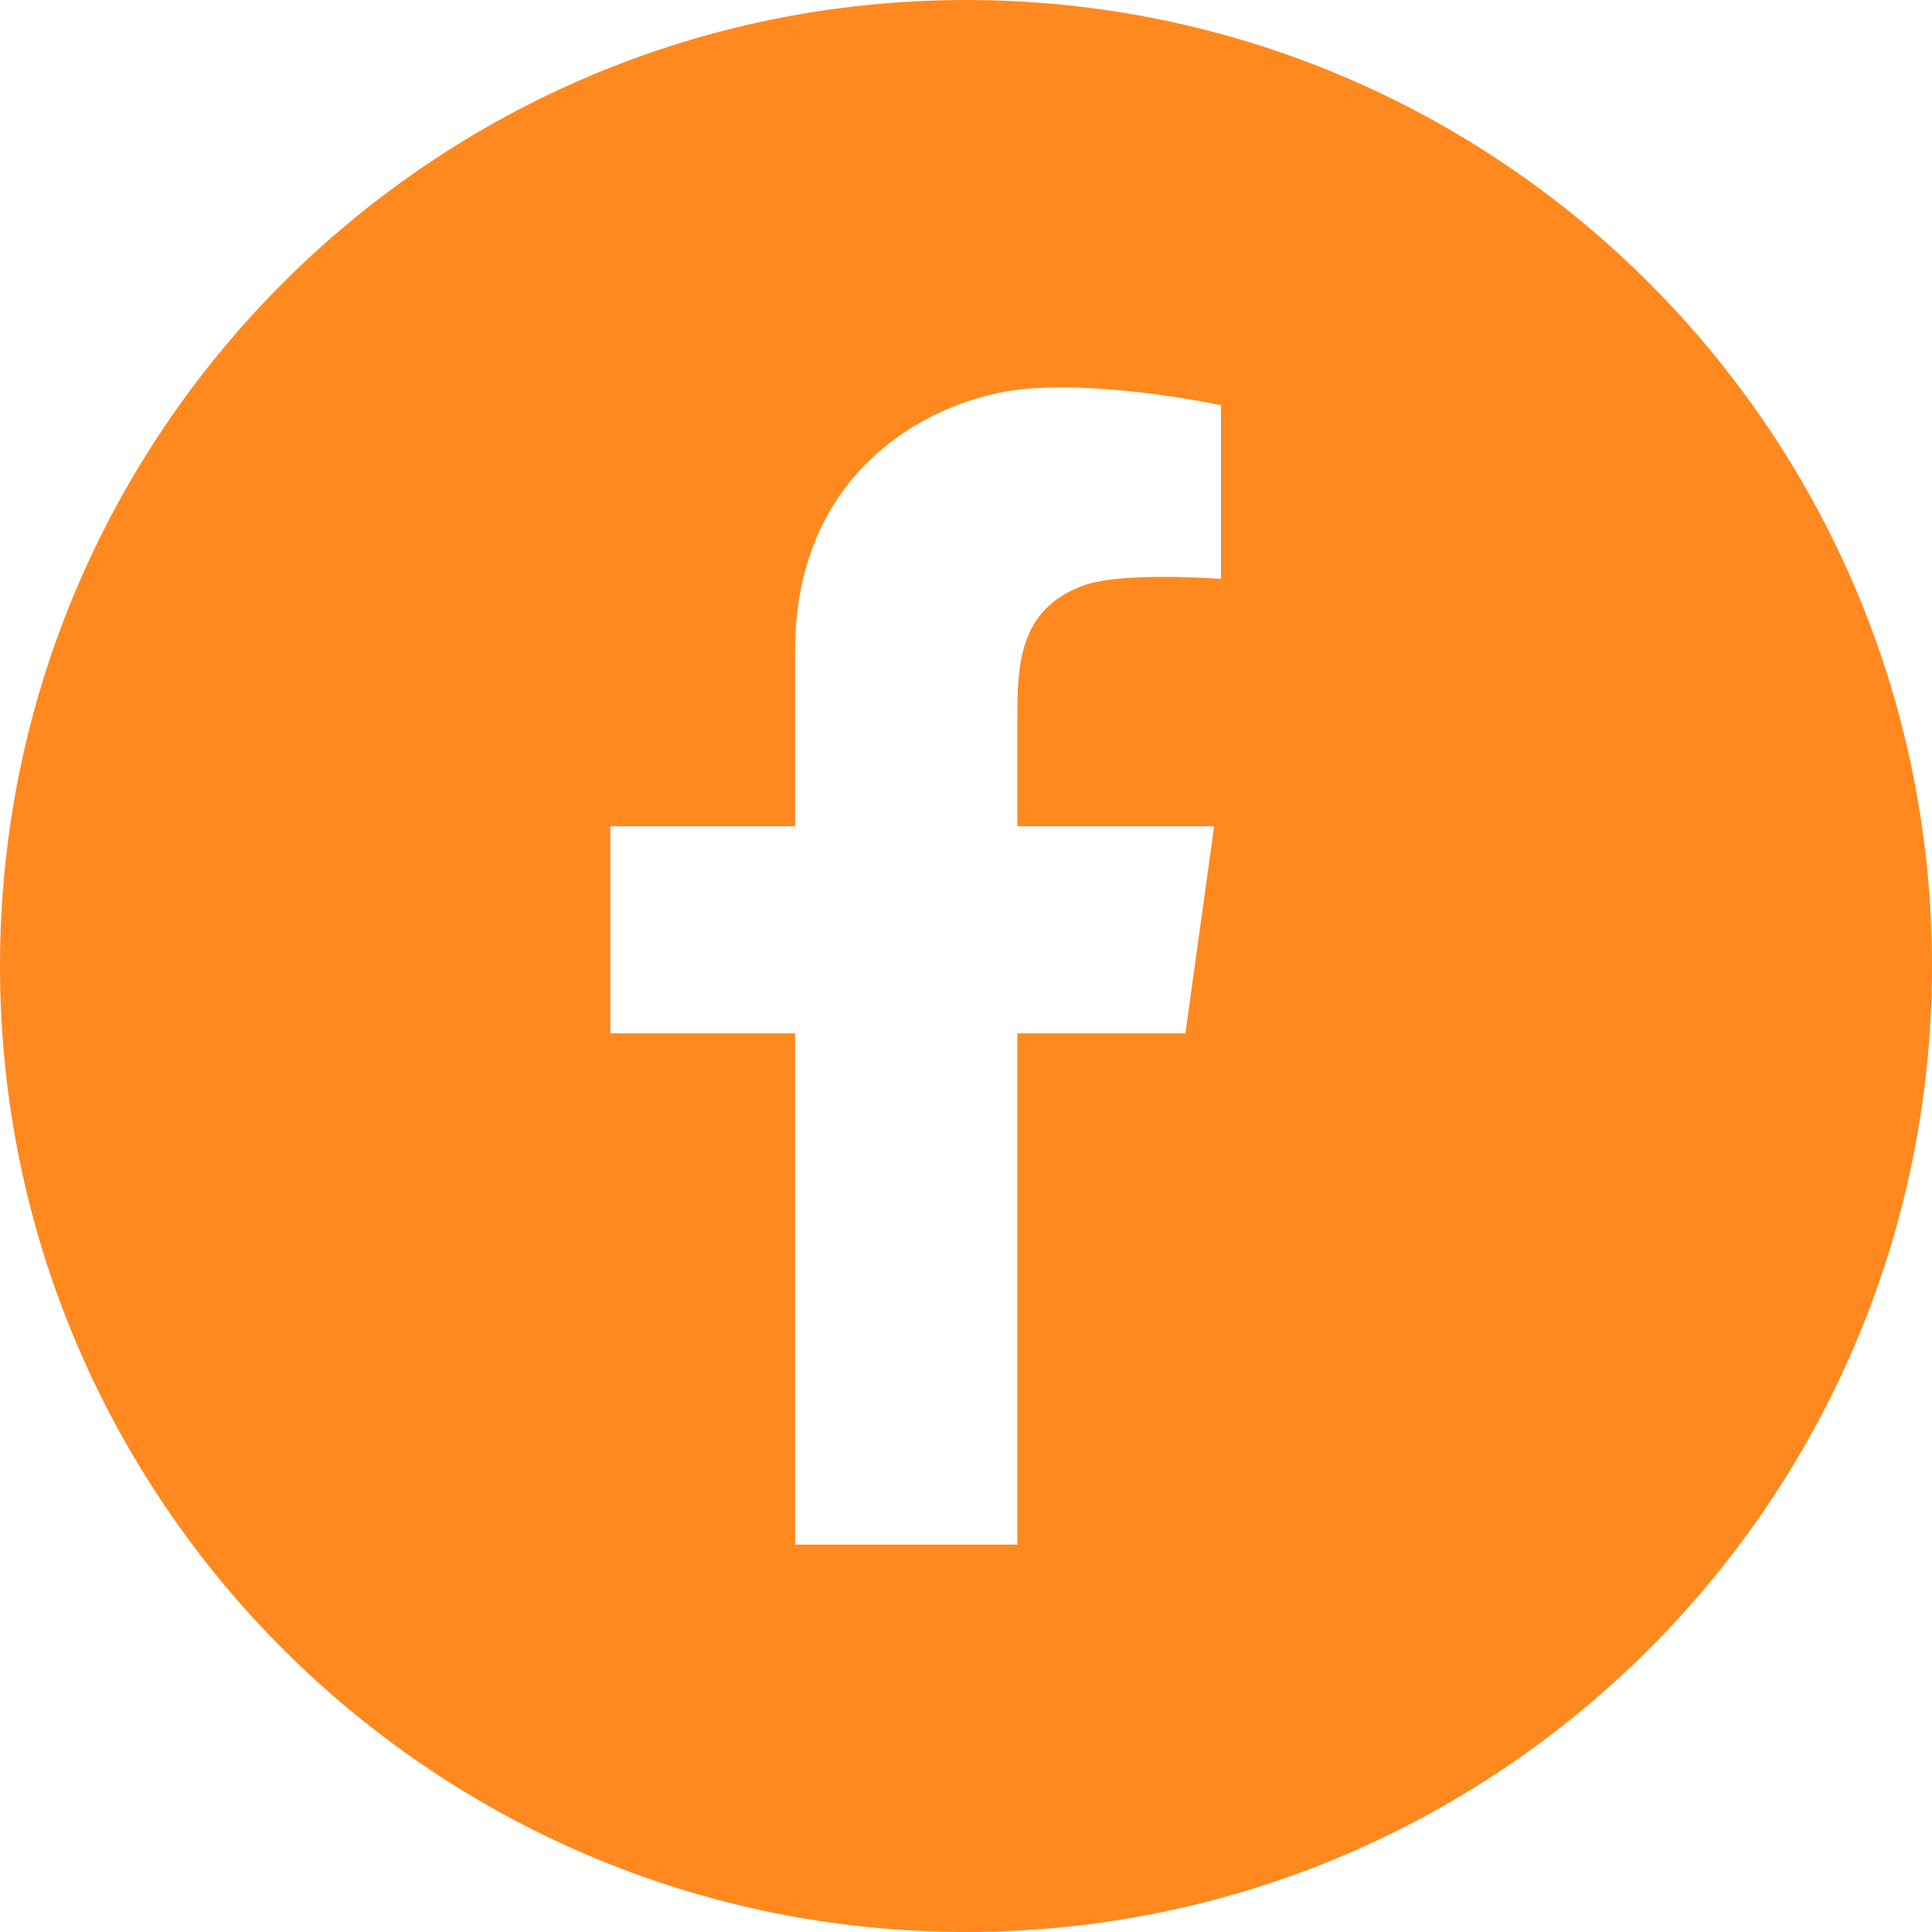 <svg id="Layer_1" height="300" viewBox="0 0 512 512" width="300" xmlns="http://www.w3.org/2000/svg" data-name="Layer 1" version="1.1" xmlns:xlink="http://www.w3.org/1999/xlink" xmlns:svgjs="http://svgjs.dev/svgjs"><g transform="matrix(1,0,0,1,0,0)"><path d="m256 0c-141.385 0-256 114.615-256 256s114.615 256 256 256 256-114.615 256-256-114.615-256-256-256zm67.59 153.428s-26.194-2.064-36.513 1.746c-17.056 6.3-17.462 21.034-17.462 35.084v28.694h52.149l-7.62 54.888h-44.529v135.493h-58.9v-135.493h-48.971v-54.888h48.974v-46.552c0-49.292 37.942-67.151 60.563-69.294s52.309 4.286 52.309 4.286z" fill="#ff891f" fill-opacity="1" data-original-color="#000000ff" stroke="none" stroke-opacity="1"/></g></svg>